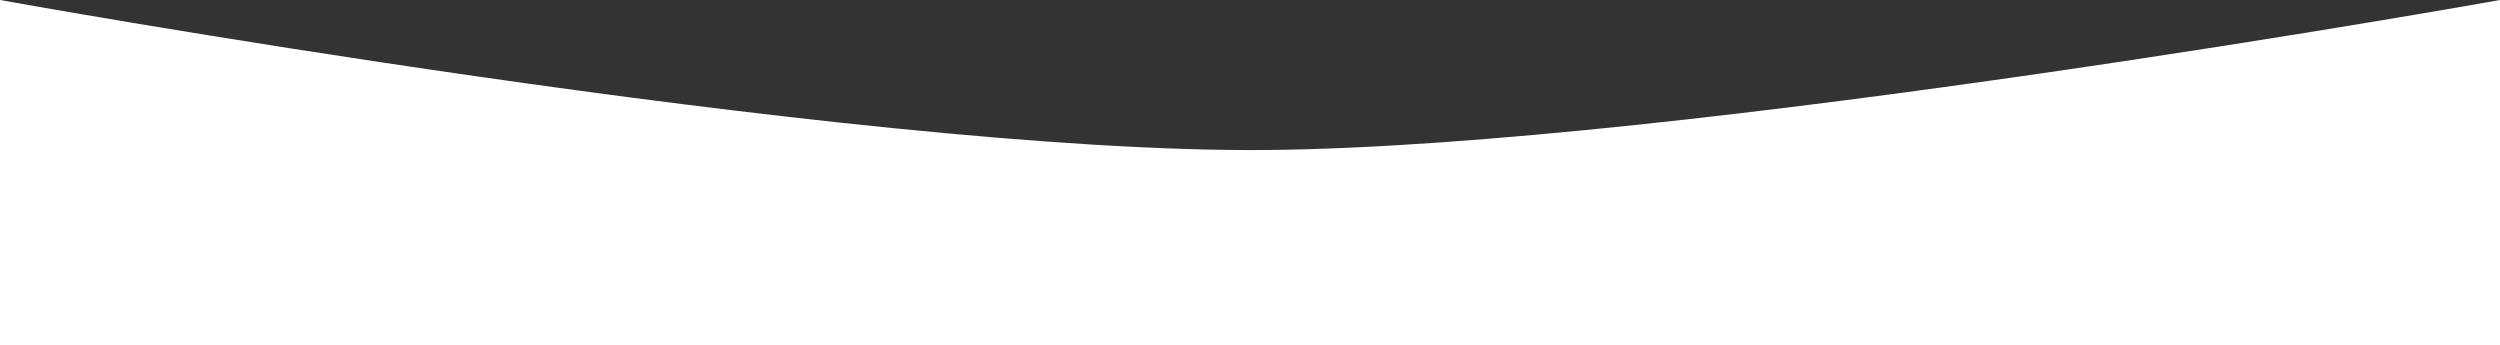 <?xml version="1.0" encoding="UTF-8"?> <svg xmlns="http://www.w3.org/2000/svg" width="2000" height="276" viewBox="0 0 2000 276" fill="none"><rect x="0" y="0" width="2000" height="276" fill="#333333" stroke="none"/> <path d="M0 0C0 0 680 123 1013.5 120C1347 117 2000 0 2000 0V276H0L0 0Z" fill="white"></path> </svg> 